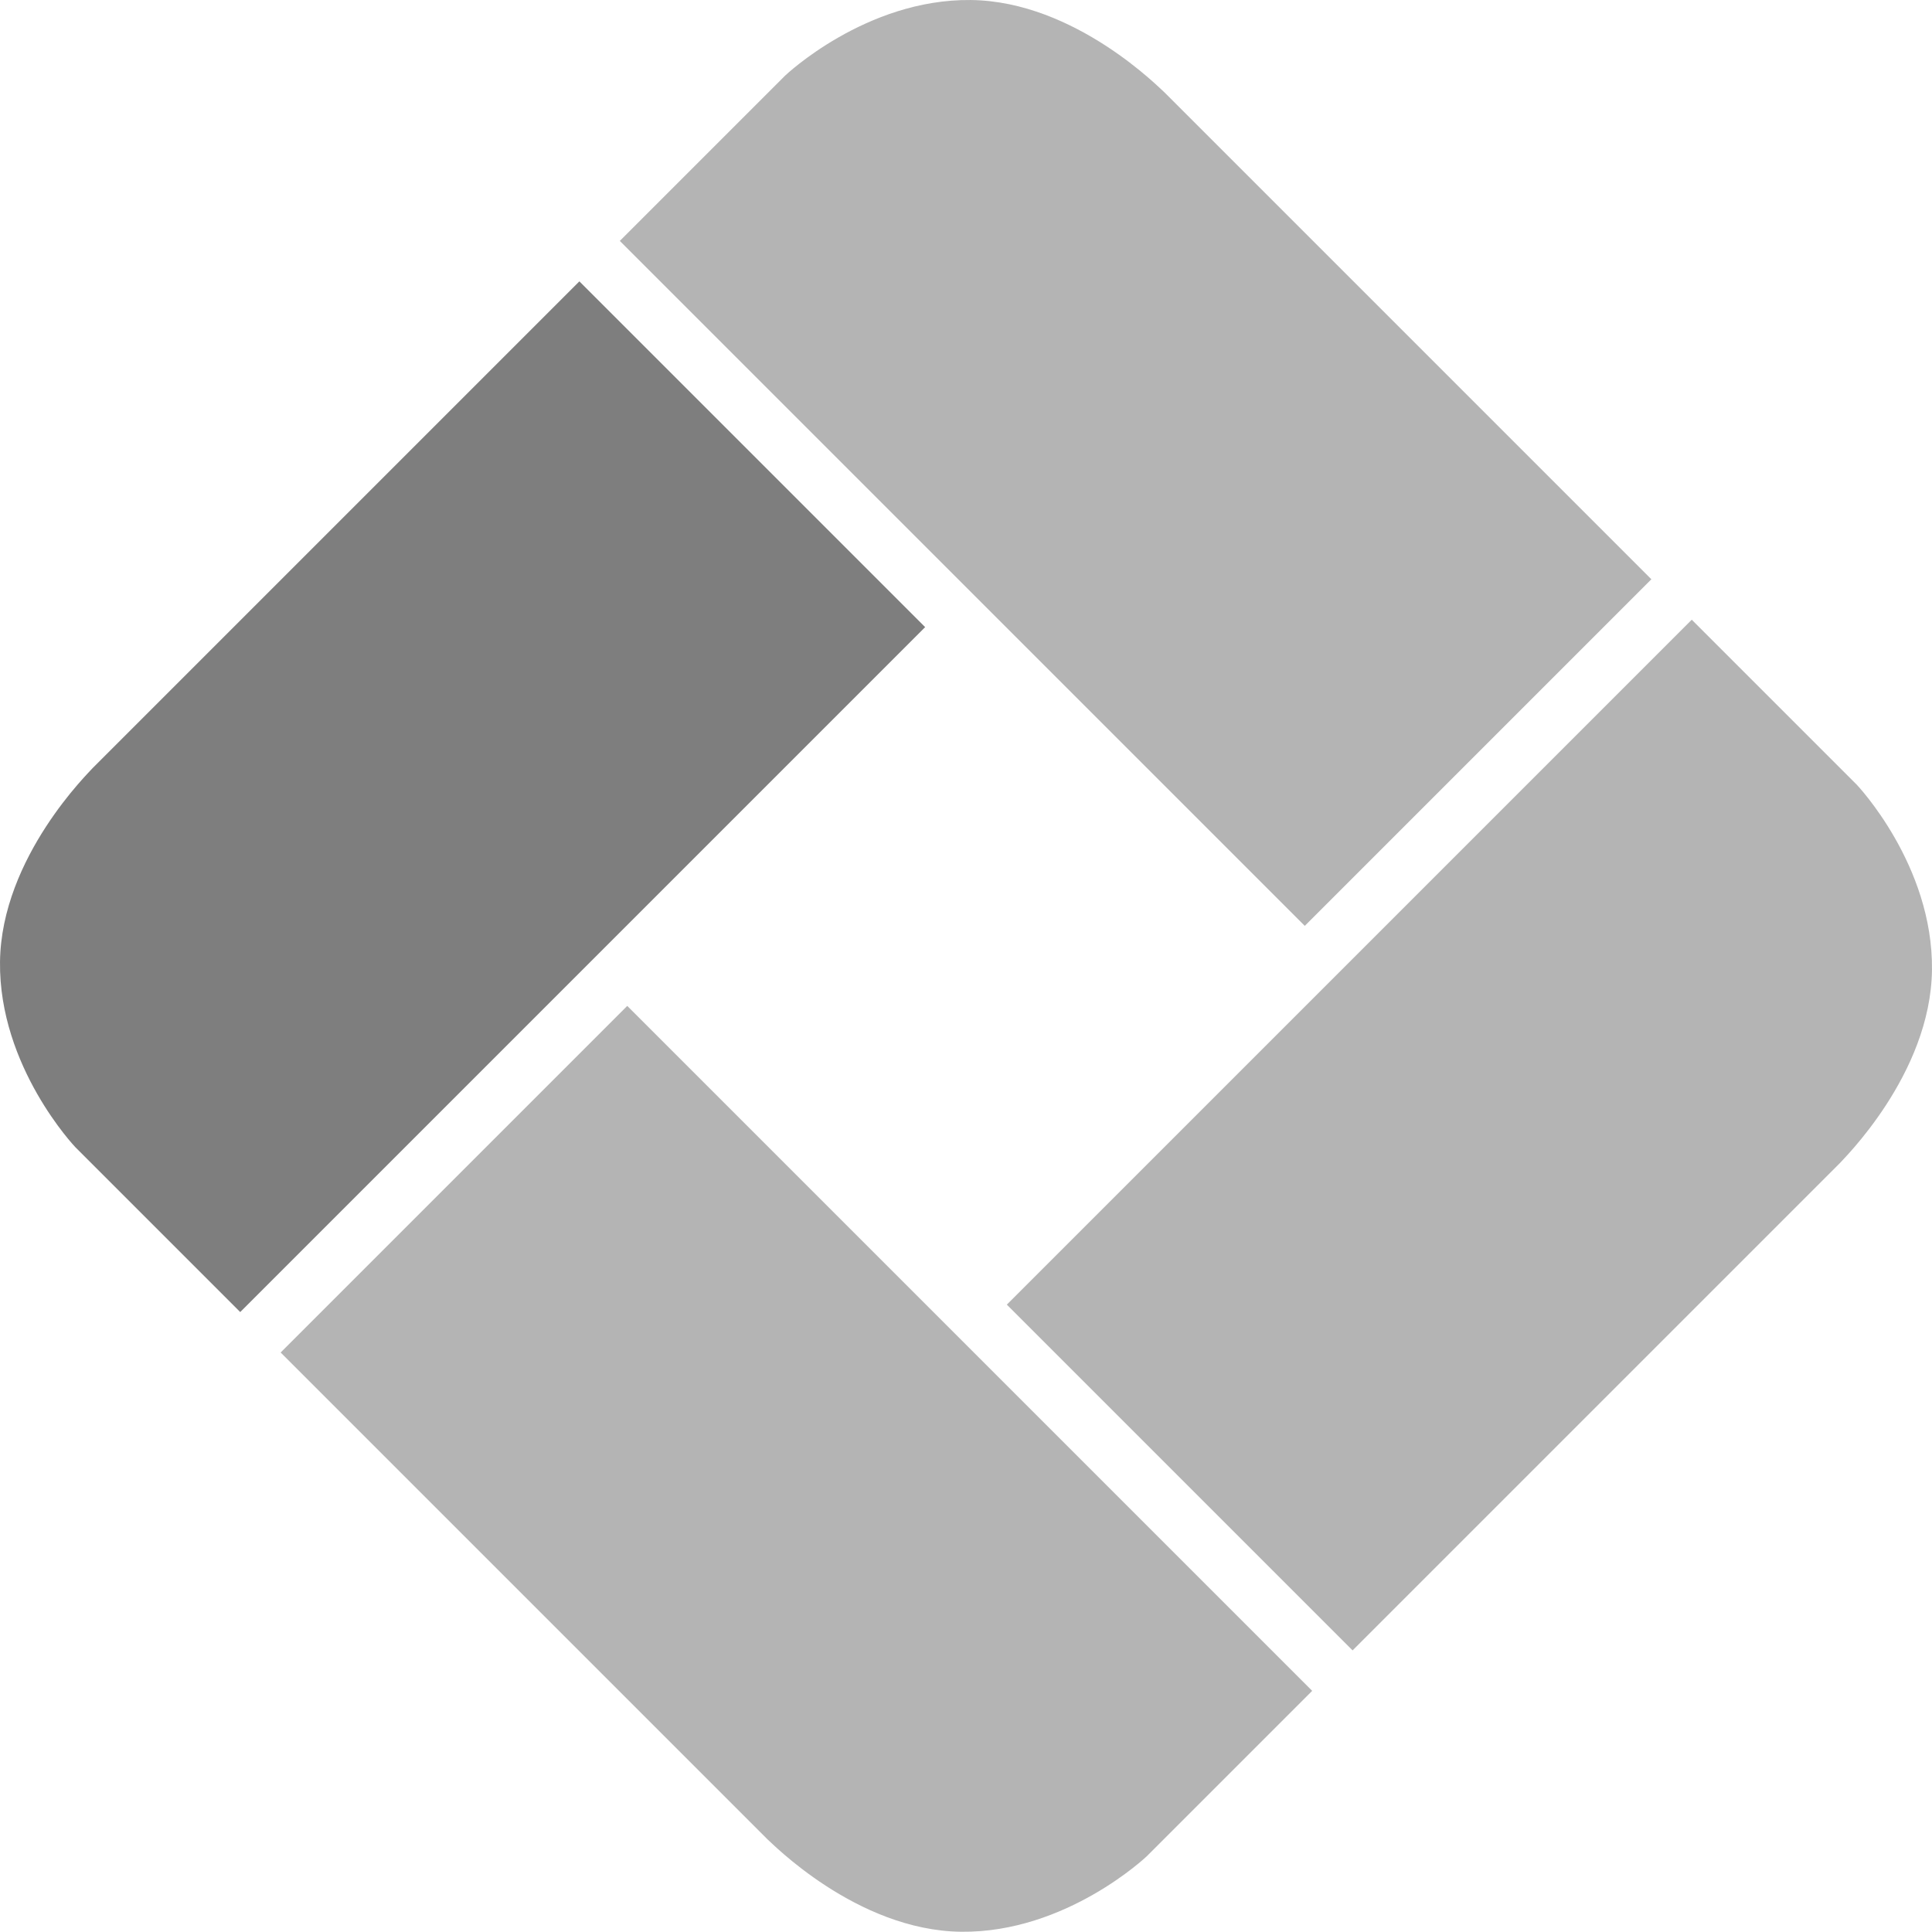 <?xml version="1.0" encoding="UTF-8" standalone="no"?>
<!-- Created with Inkscape (http://www.inkscape.org/) -->

<svg
   width="150.139mm"
   height="150.121mm"
   viewBox="0 0 150.139 150.121"
   version="1.1"
   id="svg5"
   xml:space="preserve"
   inkscape:version="1.2.2 (b0a84865, 2022-12-01)"
   sodipodi:docname="logo.svg"
   xmlns:inkscape="http://www.inkscape.org/namespaces/inkscape"
   xmlns:sodipodi="http://sodipodi.sourceforge.net/DTD/sodipodi-0.dtd"
   xmlns="http://www.w3.org/2000/svg"
   xmlns:svg="http://www.w3.org/2000/svg"><sodipodi:namedview
     id="namedview7"
     pagecolor="#ffffff"
     bordercolor="#000000"
     borderopacity="0.25"
     inkscape:showpageshadow="2"
     inkscape:pageopacity="0.0"
     inkscape:pagecheckerboard="0"
     inkscape:deskcolor="#d1d1d1"
     inkscape:document-units="mm"
     showgrid="false"
     showguides="false"
     inkscape:zoom="0.26344745"
     inkscape:cx="297.97214"
     inkscape:cy="546.59857"
     inkscape:window-width="1440"
     inkscape:window-height="606"
     inkscape:window-x="0"
     inkscape:window-y="186"
     inkscape:window-maximized="0"
     inkscape:current-layer="layer1" /><defs
     id="defs2" /><g
     inkscape:label="Слой 1"
     inkscape:groupmode="layer"
     id="layer1"
     transform="translate(206.634,-45.457)"><g
       id="g9691"
       inkscape:export-filename="../GitHub/Integrixa/public/logo_monochrome.svg"
       inkscape:export-xdpi="96"
       inkscape:export-ydpi="96"><path
         id="path1133-0-2"
         style="fill:#b4b4b4;fill-opacity:1;stroke-width:2"
         d="m -158.466,64.179 12.846,-12.846 c 0,0 6.254,-5.965 14.426,-5.875 8.171,0.09 14.838,7.021 15.051,7.176 l 37.839,37.839 -26.934,26.934 z"
         sodipodi:nodetypes="cczcccc" /><path
         id="path1133-2-0-4"
         style="fill:#b4b4b4;fill-opacity:1;stroke-width:2"
         d="m -104.662,176.856 -12.846,12.846 c 0,0 -6.254,5.965 -14.426,5.875 -8.171,-0.09 -14.838,-7.021 -15.051,-7.176 l -37.839,-37.839 26.934,-26.934 z"
         sodipodi:nodetypes="cczcccc" /><path
         id="path1133-6-9-6"
         style="fill:#7e7e7e;fill-opacity:1;stroke-width:1.998"
         d="m -187.966,147.419 -12.815,-12.815 c 0,0 -5.951,-6.24 -5.852,-14.402 0.099,-8.162 7.03,-14.829 7.185,-15.041 l 37.839,-37.839 26.87,26.87 z"
         sodipodi:nodetypes="cczcccc" /><rect
         style="fill:#830000;fill-opacity:0;stroke-width:1.426"
         id="rect1821-7-7"
         width="4.444"
         height="38"
         x="-161.878"
         y="-66.671"
         ry="0"
         transform="rotate(-45)" /><rect
         style="fill:#830000;fill-opacity:0;stroke-width:1.426"
         id="rect1821-8-1-5"
         width="4.444"
         height="38"
         x="24.227"
         y="-237.153"
         ry="0"
         transform="rotate(-135)" /><path
         id="path1133-6-8-7-5"
         style="fill:#b4b4b4;fill-opacity:1;stroke-width:1.998"
         d="m -75.164,93.615 12.815,12.815 c 0,0 5.951,6.24 5.852,14.402 -0.099,8.162 -7.03,14.829 -7.185,15.041 l -37.839,37.839 -26.87,-26.87 z"
         sodipodi:nodetypes="cczcccc" /><rect
         style="fill:#830000;fill-opacity:0;stroke-width:1.426"
         id="rect1821-9-4-0"
         width="4.444"
         height="38"
         x="194.62"
         y="-51.047"
         ry="0"
         transform="rotate(135)" /><rect
         style="fill:#830000;fill-opacity:0;stroke-width:1.426"
         id="rect1821-8-6-5-5"
         width="4.444"
         height="38"
         x="8.603"
         y="119.344"
         ry="0"
         transform="rotate(45)" /></g></g></svg>
